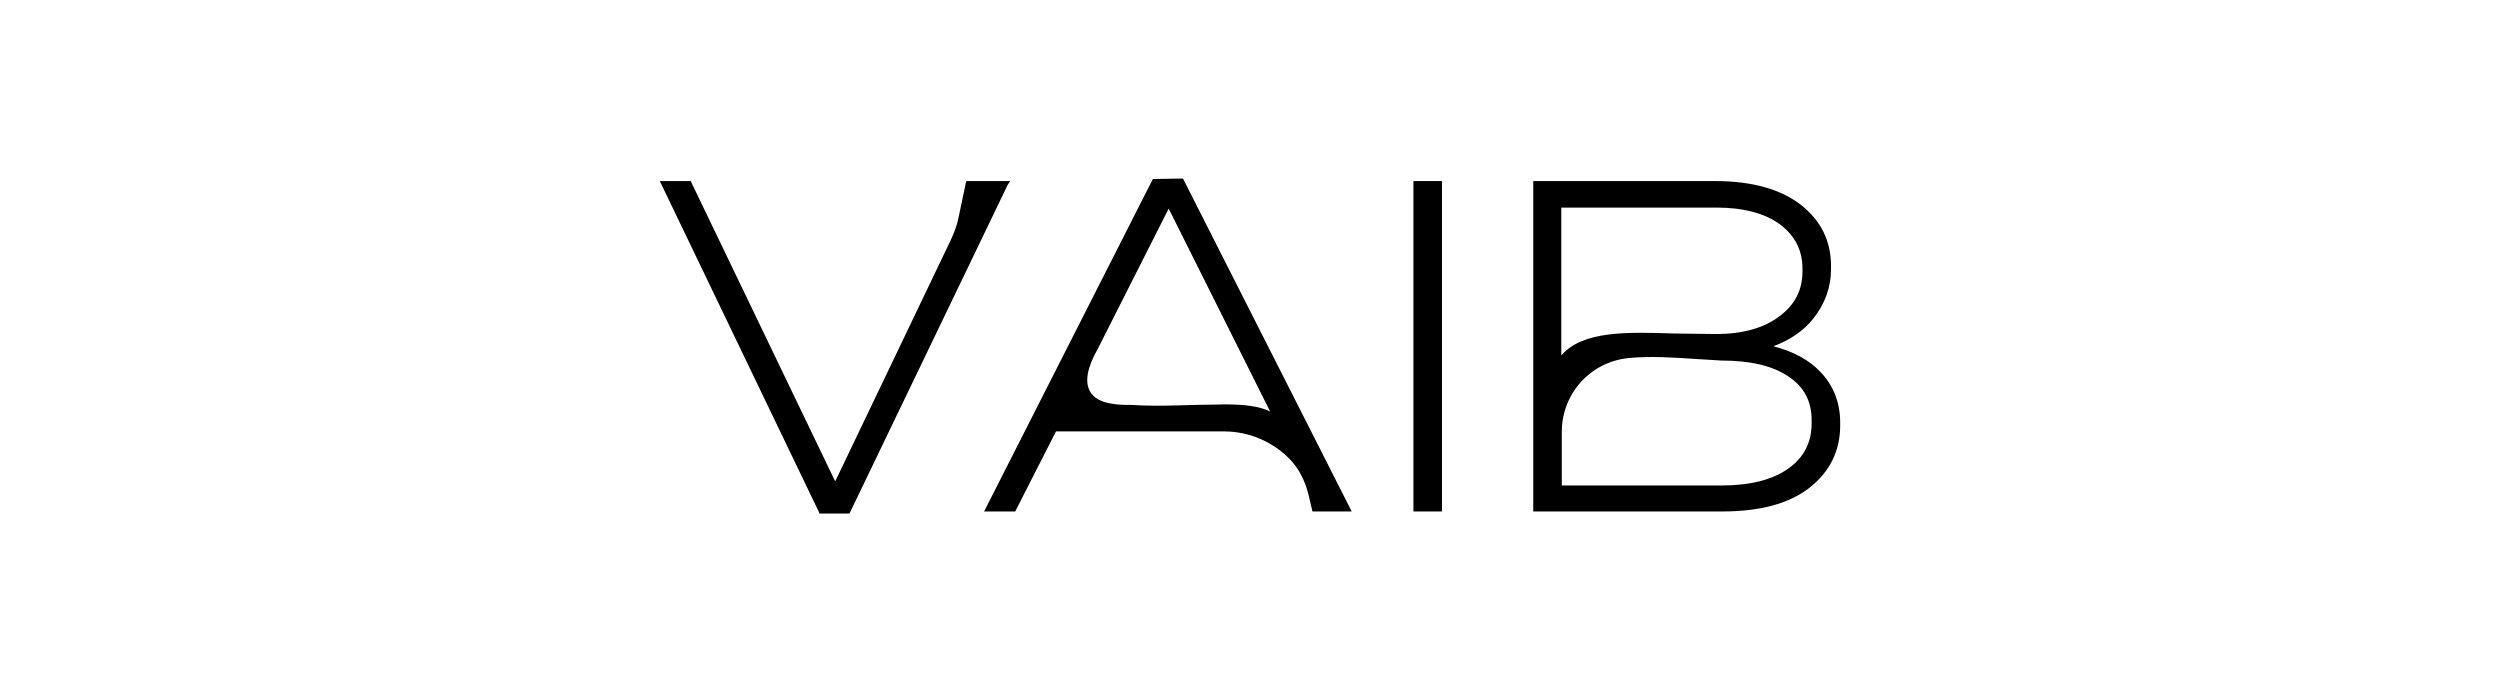 <svg xmlns="http://www.w3.org/2000/svg" id="Capa_1" width="172.97mm" height="47.88mm" viewBox="0 0 490.3 135.72"><defs><style>.cls-1{fill:#000;stroke-width:0px;}</style></defs><path class="cls-1" d="M198.1,35.51h-8.6l-1.5,7.1c-.3,1.6-.9,3.1-1.6,4.6l-22.6,47.2-28.2-58.6-.1-.3h-6.1l31.2,64.9.1.3h5.9l31-64.4.5-.8Z"></path><path class="cls-1" d="M226.1,35.11l-33.1,65.2h6.1l8-15.7h33c4.8,0,9.5,2,12.8,5.4,1.8,1.8,3,4.2,3.7,6.9l.8,3.4h7.7l-33.1-65.3-5.9.1h0ZM249.1,80.71c-2.2-1.1-5.3-1.4-8.9-1.4-1.8,0-3.8.1-5.8.1-3.8.1-8.1.3-12.4,0h0c-4.4.1-7.1-.7-8.2-2.6-1.1-1.9-.6-4.7,1.5-8.4l13.9-27.5,19.9,39.8h0Z"></path><rect class="cls-1" x="277.2" y="35.51" width="5.6" height="64.8"></rect><path class="cls-1" d="M357,72.91c-2.2-2.3-5.3-4-9.2-5,3.2-1.2,5.9-3,7.8-5.4,2.3-2.9,3.5-6.1,3.5-9.8v-.5c0-5-2-9-6-12.1-3.9-3-9.5-4.6-16.7-4.6h-35.7v64.8h37c7.4,0,13.1-1.5,17.1-4.6s6.1-7.2,6.1-12.3v-.5c0-3.9-1.3-7.3-3.9-10h0ZM349,62.01c-3,2.3-7.2,3.5-12.4,3.5-2.7,0-5.4-.1-8.1-.1-9.3-.3-18.1-.6-22.3,4.3v-29h30.4c5.3,0,9.5,1.1,12.5,3.3,2.9,2.2,4.4,5,4.4,8.7v.5c0,3.6-1.4,6.5-4.5,8.8h0ZM319.5,70.21c4.2-.4,8.8-.1,13.2.2,1.6.1,3.2.2,4.9.3,5.6,0,10,1,13.1,3.1,3.1,2,4.6,4.9,4.6,8.6v.5c0,3.9-1.5,6.8-4.6,9s-7.5,3.3-13.1,3.3h-31.3v-10.5c0-7.6,5.7-13.8,13.2-14.5h0Z"></path></svg>